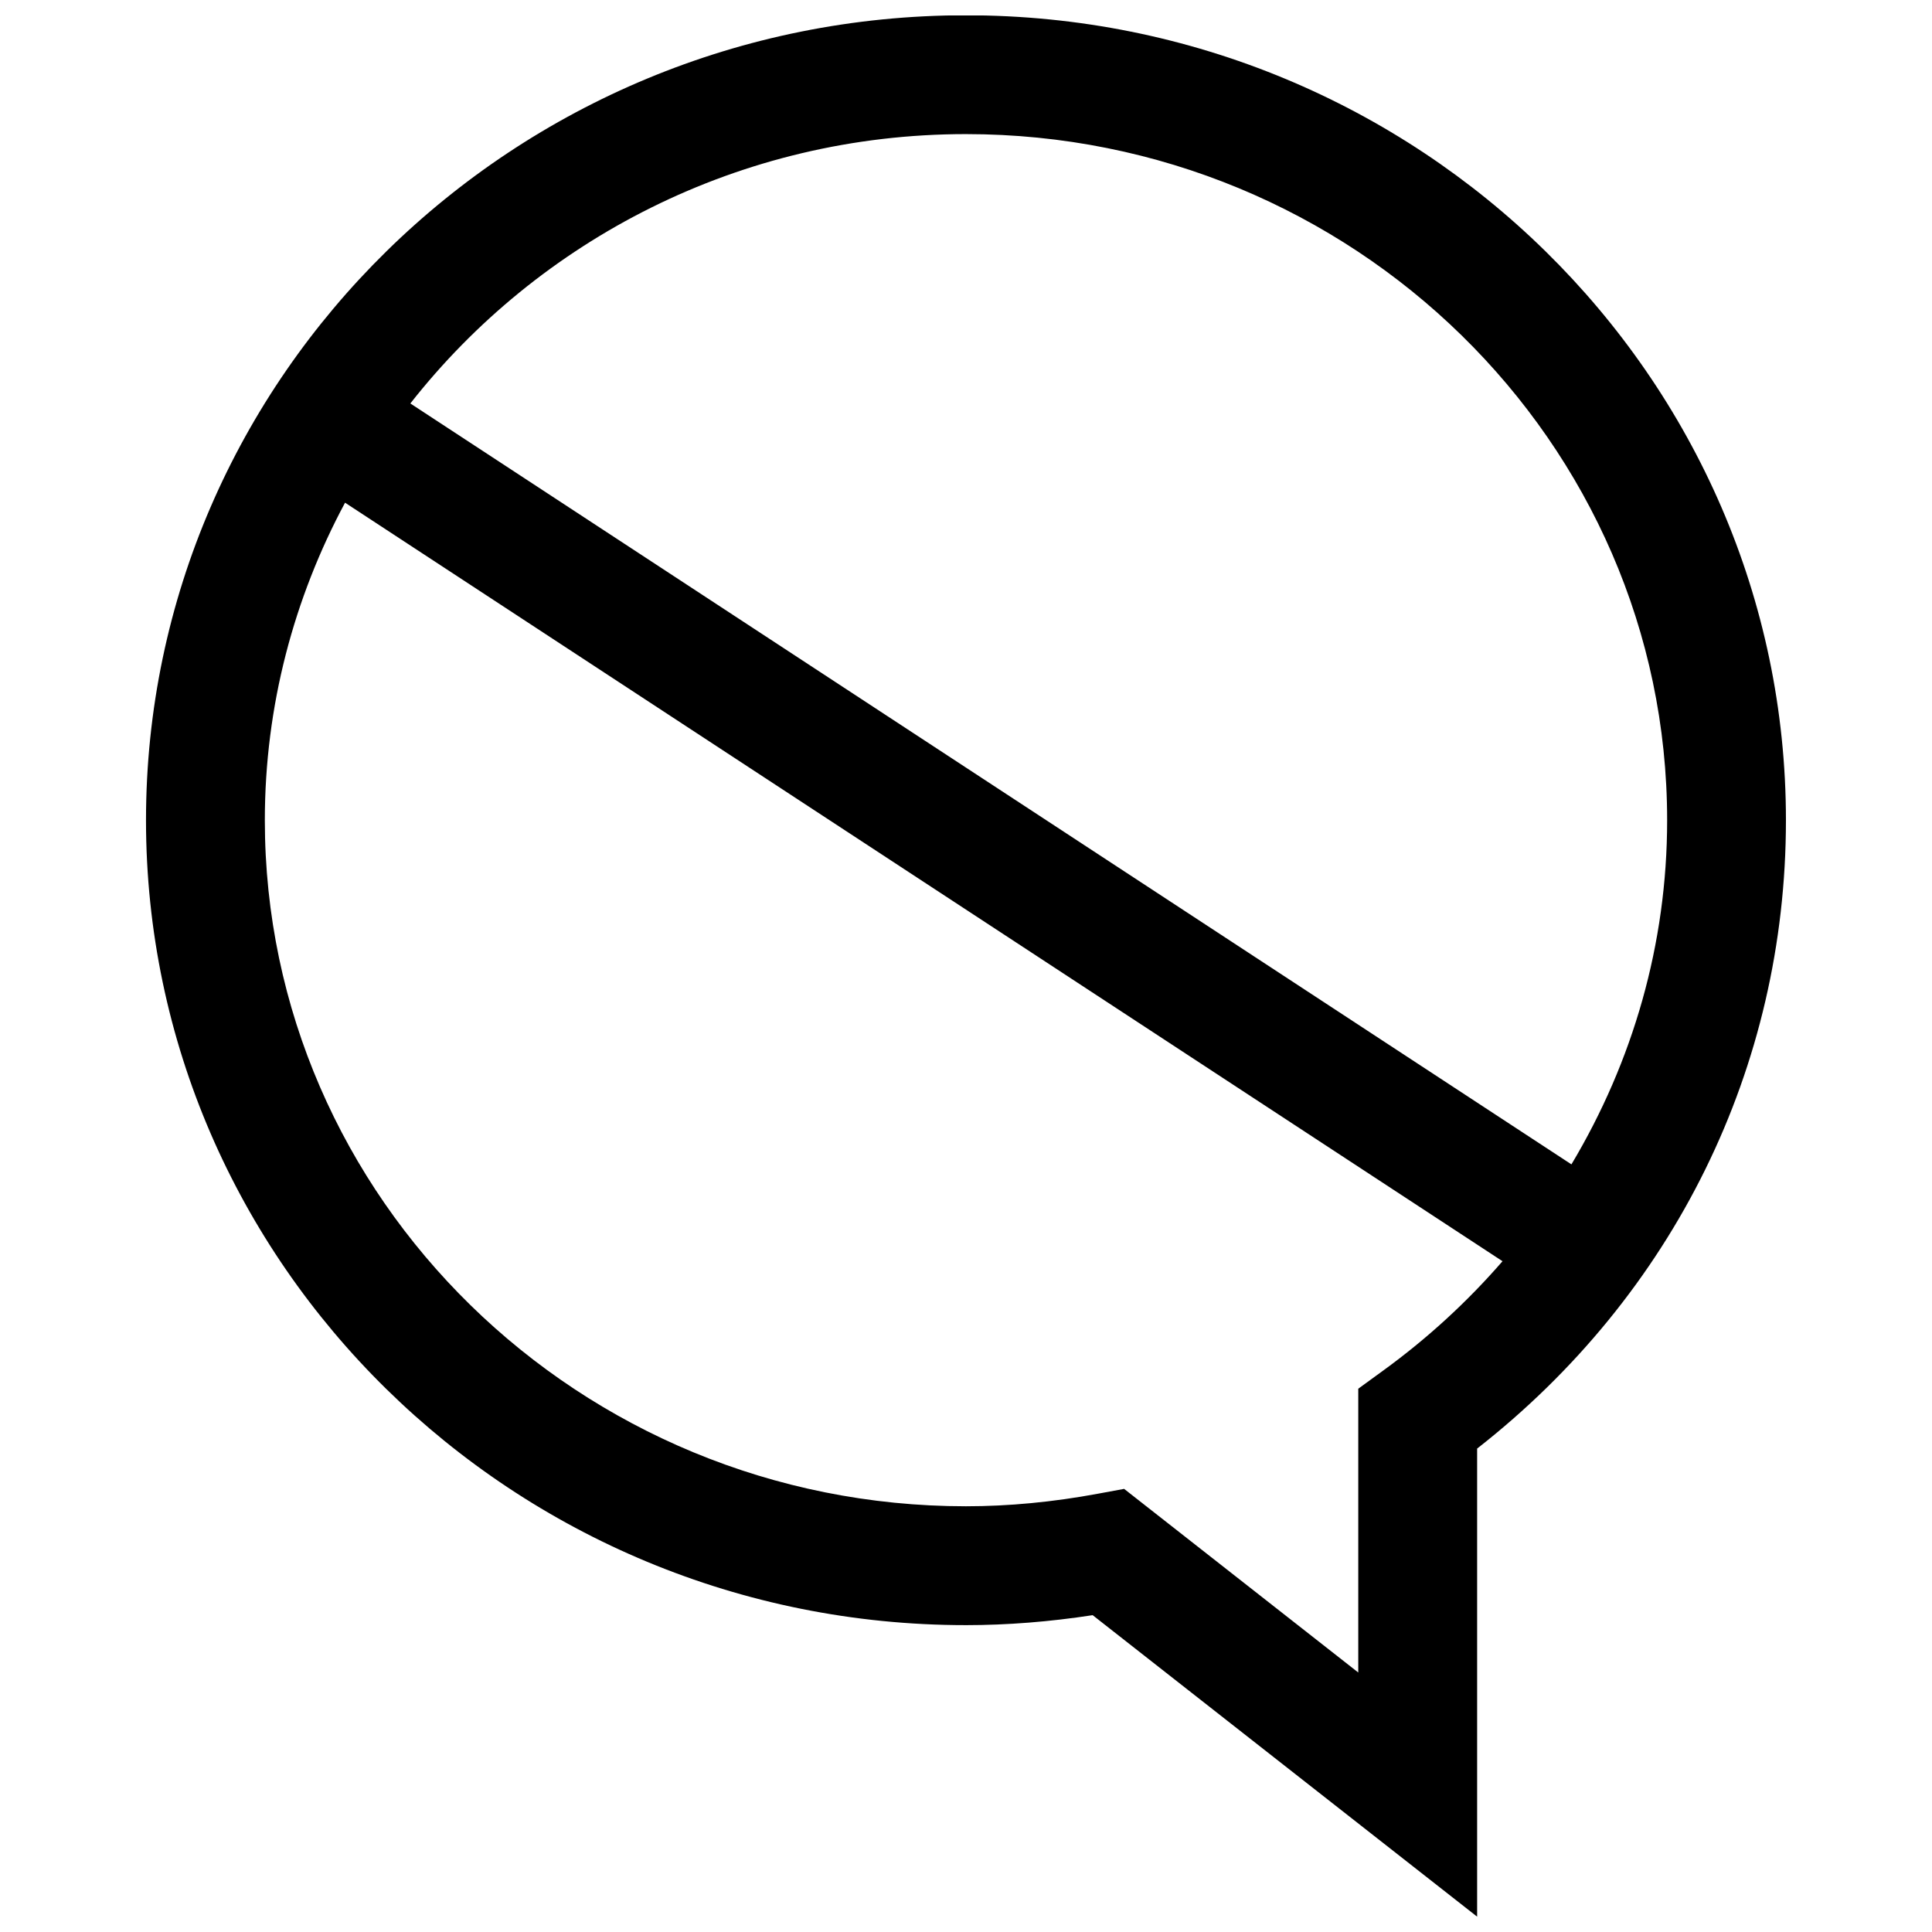 <?xml version="1.0" encoding="UTF-8"?>
<!-- Uploaded to: ICON Repo, www.svgrepo.com, Generator: ICON Repo Mixer Tools -->
<svg width="800px" height="800px" version="1.1" viewBox="144 144 512 512" xmlns="http://www.w3.org/2000/svg">
 <defs>
  <clipPath id="a">
   <path d="m182 148.09h436v503.81h-436z"/>
  </clipPath>
 </defs>
 <g clip-path="url(#a)">
  <path d="m400 574.68c10.941 0 22.215-0.898 33.566-2.644l101.89 79.902v-124.05c52.129-40.777 81.836-101.02 81.836-166.51 0-117.64-97.473-213.33-217.3-213.33-119.82-0.004-217.3 95.688-217.3 213.33 0 117.62 97.488 213.3 217.3 213.3zm0-395.14c102.46 0 185.81 81.586 185.81 181.84 0 32.793-9.07 63.922-25.363 91.191l-307.7-201.65c33.988-43.297 87.27-71.383 147.25-71.383zm-164.56 97.676 306.74 201.02c-9.258 10.676-19.867 20.453-31.738 29.062l-6.488 4.723v75.211l-62.047-48.664-6.992 1.289c-11.855 2.203-23.602 3.32-34.922 3.32-102.46 0-185.81-81.57-185.81-181.81 0.004-30.352 7.75-58.957 21.258-84.148z"/>
 </g>
</svg>